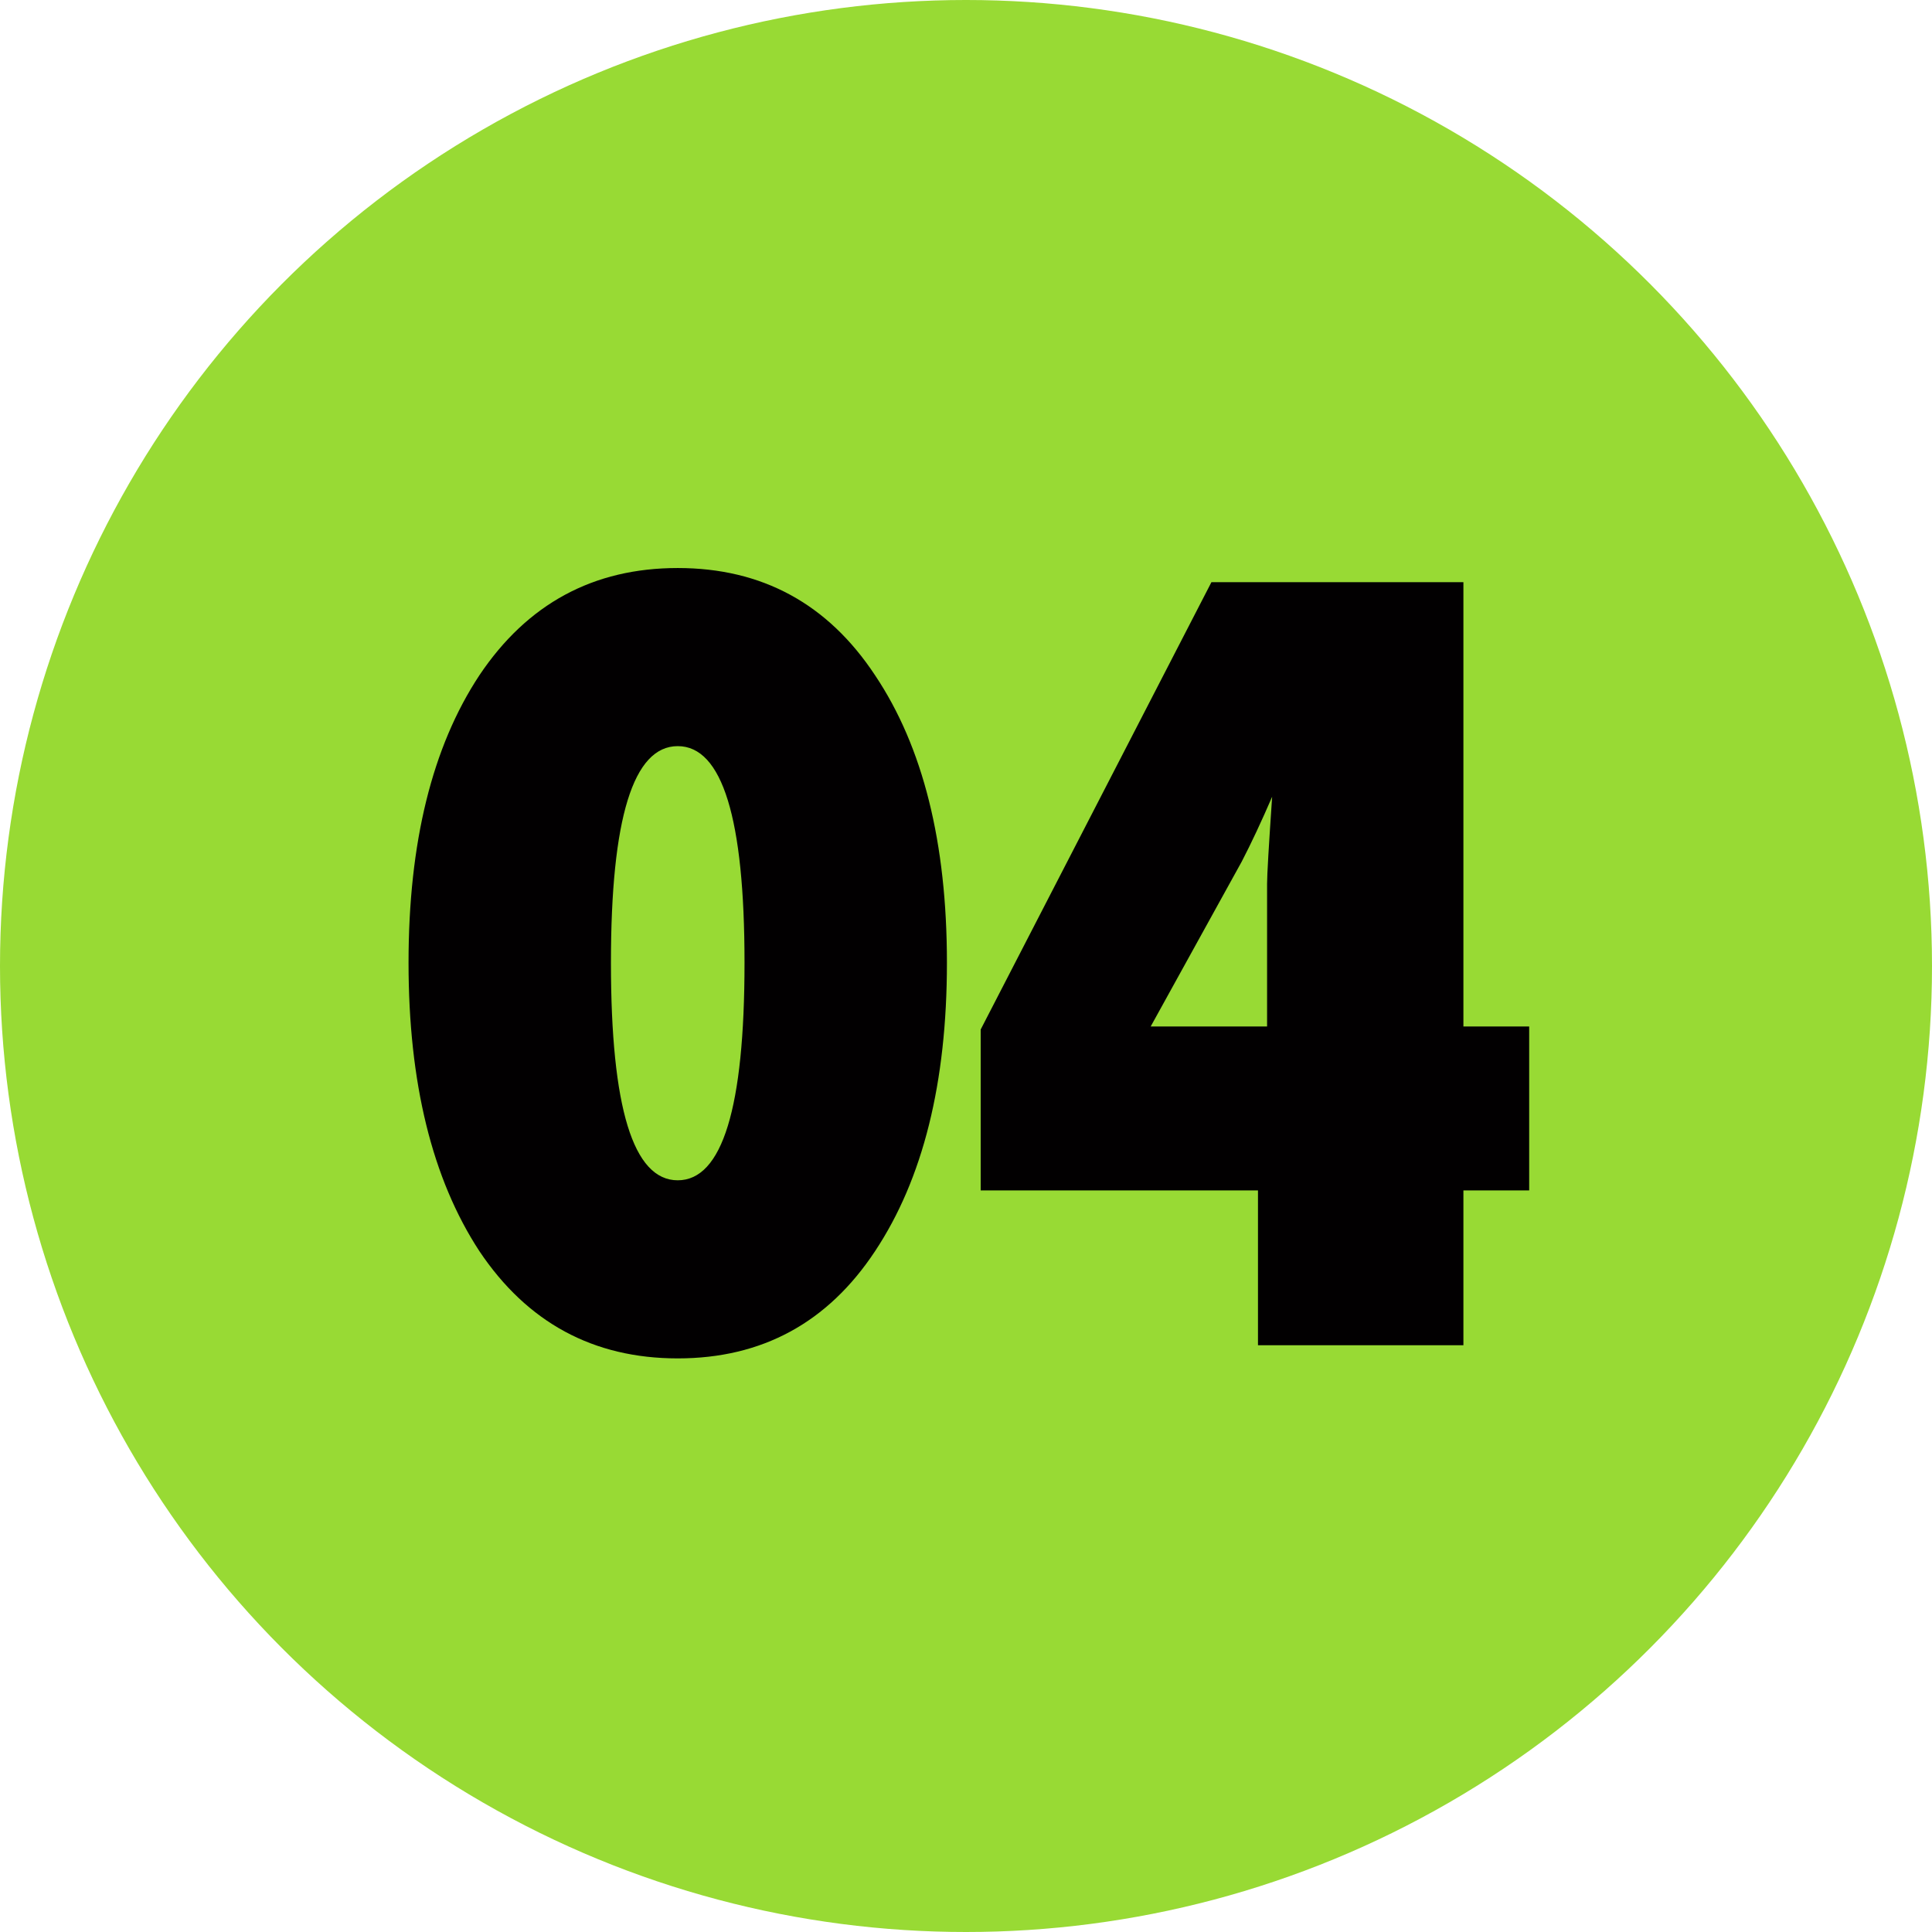 <svg xmlns="http://www.w3.org/2000/svg" width="135" height="135" viewBox="0 0 135 135" fill="none"><circle cx="67.5" cy="67.5" r="67.5" fill="#98DA34"></circle><path d="M33.497 87.424C30.197 82.379 28.547 75.661 28.547 67.27C28.547 58.879 30.197 52.184 33.497 47.187C36.844 42.19 41.464 39.691 47.357 39.691C53.25 39.691 57.846 42.19 61.147 47.187C64.494 52.184 66.167 58.879 66.167 67.27C66.167 75.661 64.494 82.379 61.147 87.424C57.846 92.421 53.25 94.919 47.357 94.919C41.464 94.919 36.844 92.421 33.497 87.424ZM42.69 67.27C42.69 77.406 44.246 82.474 47.357 82.474C50.469 82.474 52.024 77.406 52.024 67.27C52.024 57.181 50.469 52.137 47.357 52.137C44.246 52.137 42.69 57.181 42.69 67.27ZM68.526 83.181V71.937L84.649 40.681H102.257V71.725H106.853V83.181H102.257V94H87.902V83.181H68.526ZM80.406 71.725H88.538V61.754C88.538 61.141 88.656 59.114 88.892 55.673C88.138 57.417 87.43 58.926 86.77 60.199L80.406 71.725Z" fill="#020001"></path></svg>